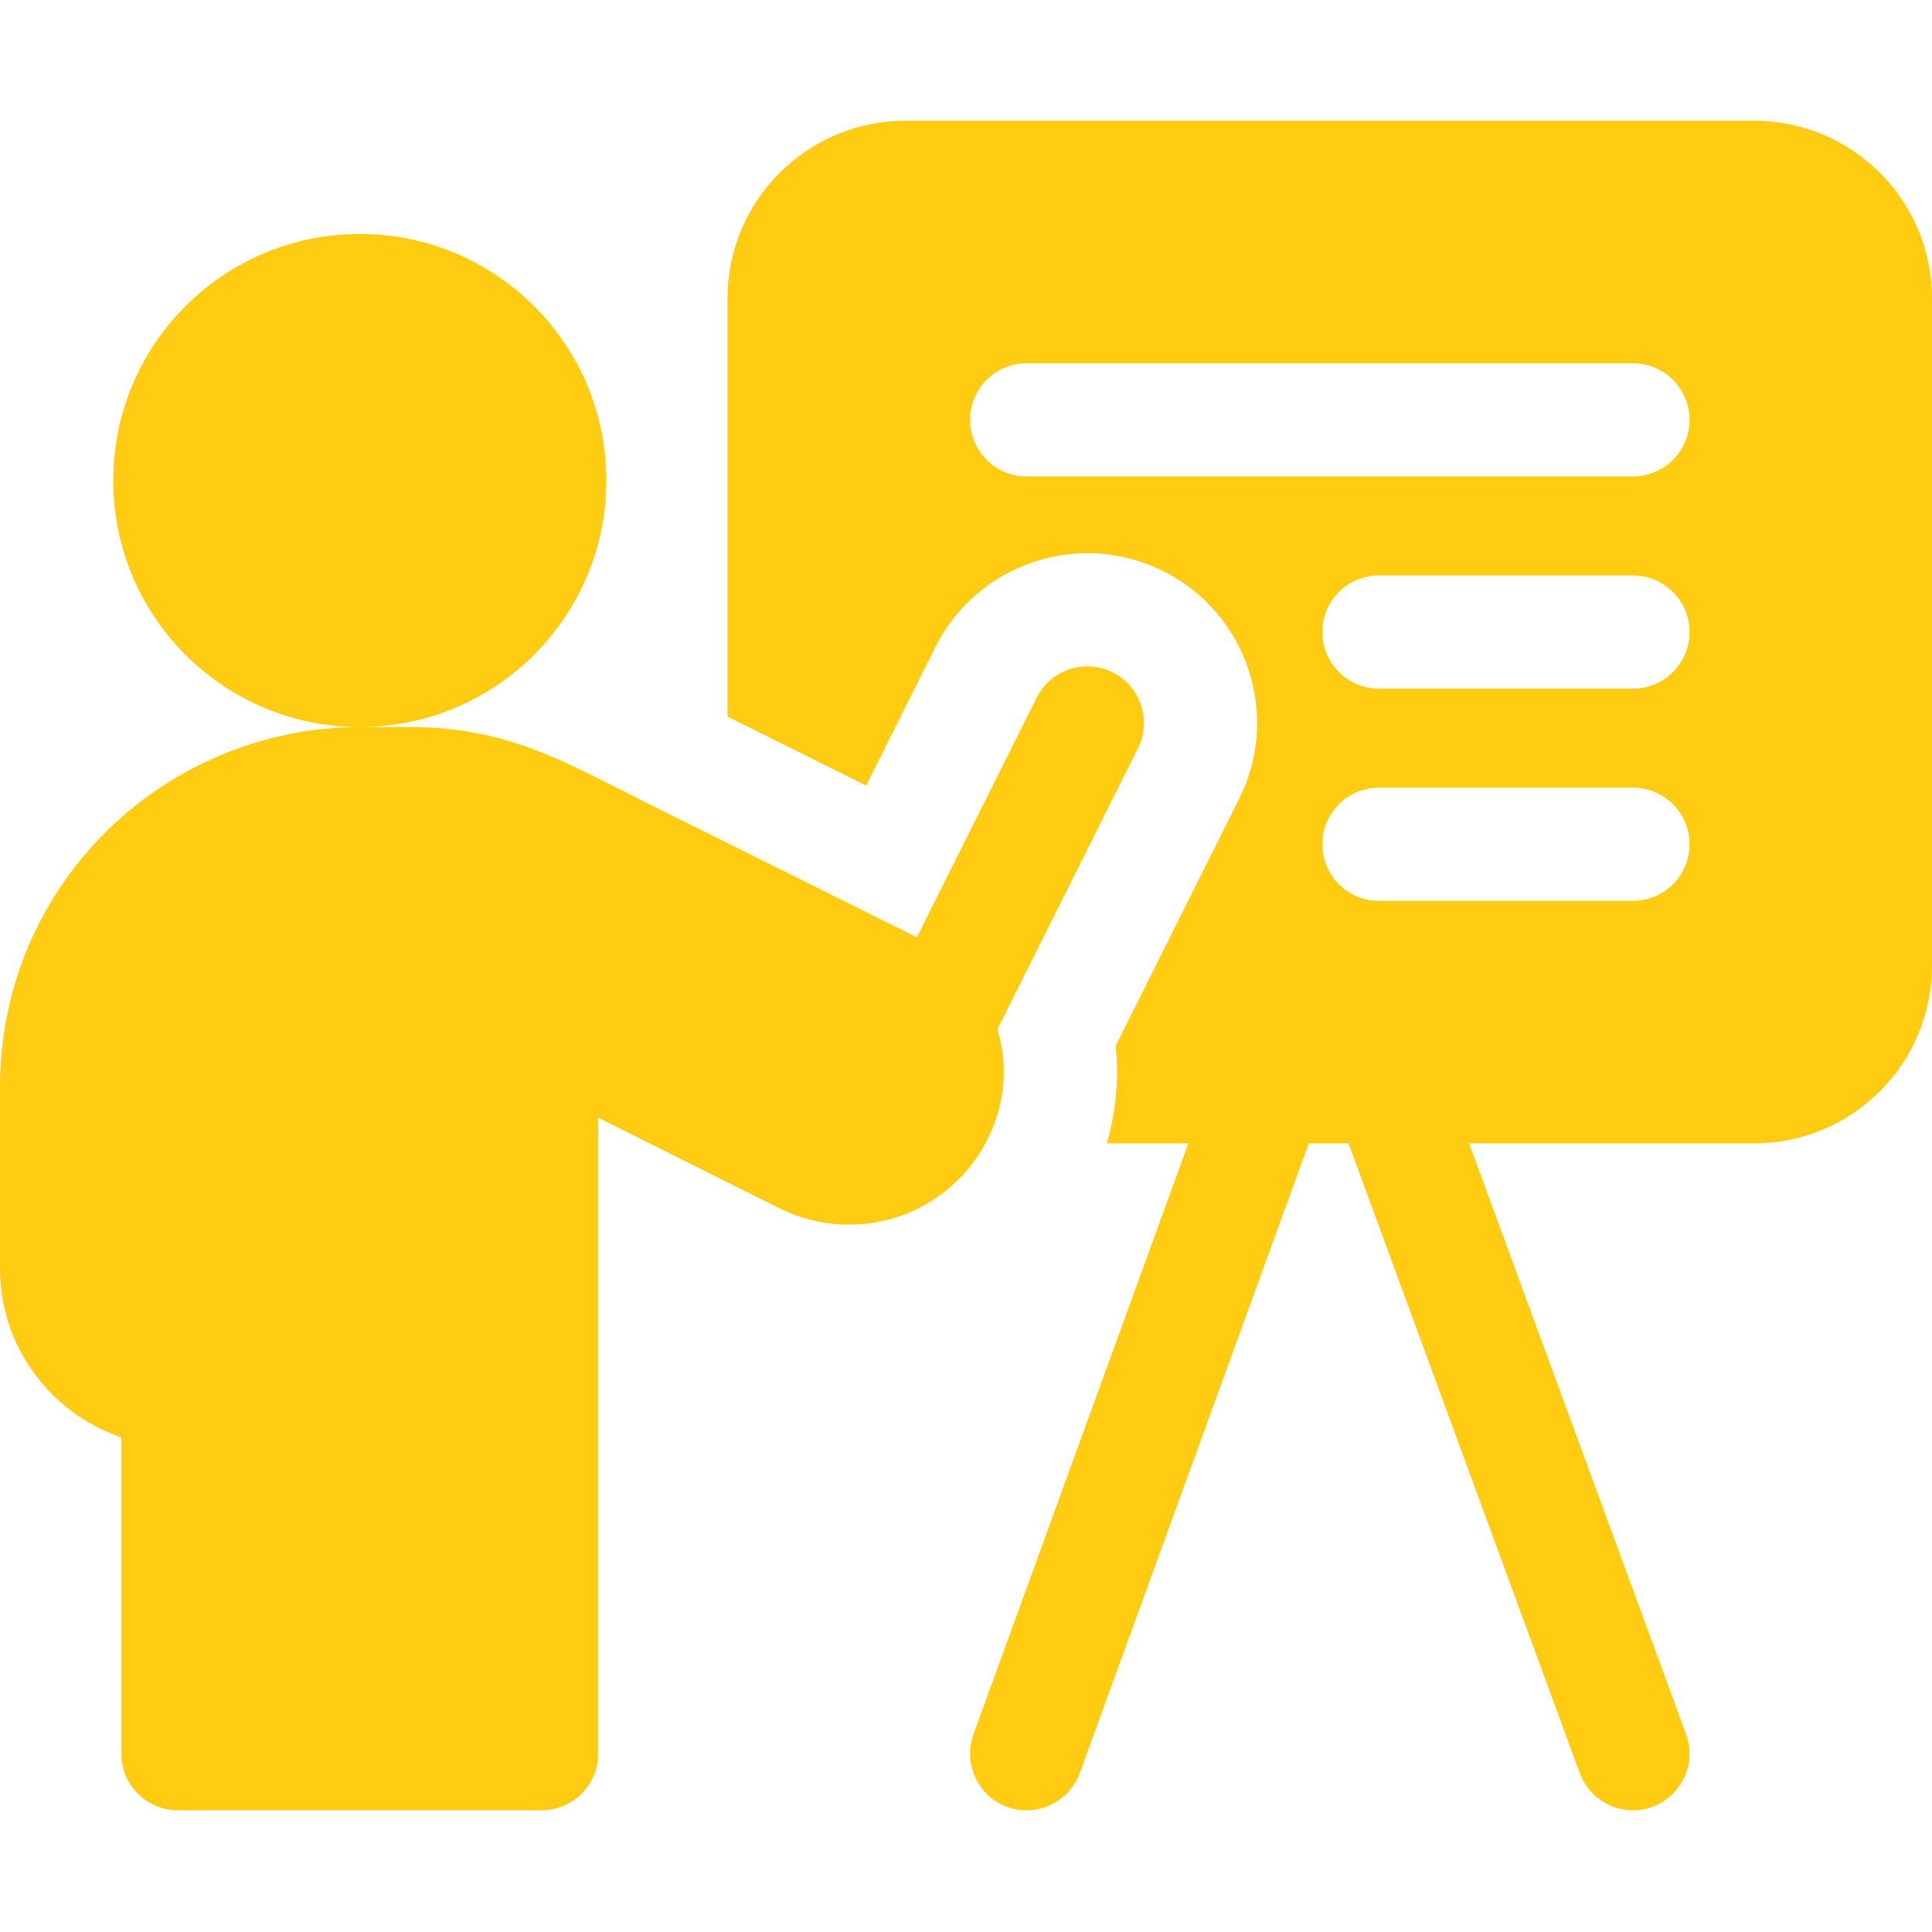 <?xml version="1.0" encoding="UTF-8"?>
<svg xmlns="http://www.w3.org/2000/svg" width="40" height="40" viewBox="0 0 40 40" fill="none">
  <path d="M36.318 2.5H18.744C16.711 2.5 15.062 4.149 15.062 6.182V14.838C15.992 15.3 16.995 15.799 17.932 16.265L19.366 13.397C20.233 11.663 22.349 10.958 24.083 11.824C25.82 12.694 26.524 14.804 25.654 16.541L23.099 21.653C23.167 22.33 23.107 23.012 22.916 23.672H24.603L20.154 35.907C19.89 36.633 20.4 37.48 21.255 37.48C21.734 37.48 22.183 37.184 22.356 36.708L27.097 23.672H27.918L32.707 36.712C32.881 37.186 33.33 37.48 33.808 37.48C34.607 37.48 35.193 36.681 34.907 35.904L30.415 23.672H36.318C38.351 23.672 40 22.023 40 19.99V6.182C40 4.149 38.351 2.5 36.318 2.5ZM33.807 18.651H28.549C27.902 18.651 27.377 18.127 27.377 17.48C27.377 16.832 27.902 16.308 28.549 16.308H33.807C34.455 16.308 34.979 16.832 34.979 17.48C34.979 18.127 34.455 18.651 33.807 18.651ZM33.807 14.258H28.549C27.902 14.258 27.377 13.733 27.377 13.086C27.377 12.439 27.902 11.914 28.549 11.914H33.807C34.455 11.914 34.979 12.439 34.979 13.086C34.979 13.733 34.455 14.258 33.807 14.258ZM33.807 9.865H21.255C20.608 9.865 20.084 9.34 20.084 8.693C20.084 8.046 20.608 7.521 21.255 7.521H33.807C34.455 7.521 34.979 8.046 34.979 8.693C34.979 9.34 34.455 9.865 33.807 9.865Z" fill="#FFCC11"></path>
  <path d="M20.619 23.169C20.831 22.549 20.829 21.901 20.65 21.309L23.559 15.493C23.848 14.914 23.614 14.21 23.035 13.921C22.456 13.631 21.752 13.866 21.462 14.445L18.982 19.405C17.499 18.667 15.247 17.547 13.432 16.645C11.744 15.805 10.539 15.052 8.484 15.052H7.448C9.049 15.052 10.477 14.316 11.412 13.162C12.126 12.285 12.553 11.167 12.553 9.948C12.553 7.129 10.267 4.844 7.448 4.844C4.629 4.844 2.344 7.129 2.344 9.948C2.344 11.303 2.871 12.533 3.731 13.446C4.662 14.435 5.983 15.052 7.447 15.053C5.484 15.053 3.564 15.848 2.183 17.233C0.775 18.637 0 20.508 0 22.5V26.266C0 27.887 1.053 29.266 2.51 29.757V36.307C2.51 36.955 3.035 37.479 3.682 37.479H11.213C11.861 37.479 12.385 36.955 12.385 36.307V23.141C13.496 23.696 14.956 24.426 16.137 25.017C16.965 25.43 17.932 25.468 18.795 25.117C19.655 24.763 20.319 24.058 20.614 23.183C20.616 23.178 20.617 23.174 20.619 23.169Z" fill="#FFCC11"></path>
</svg>

